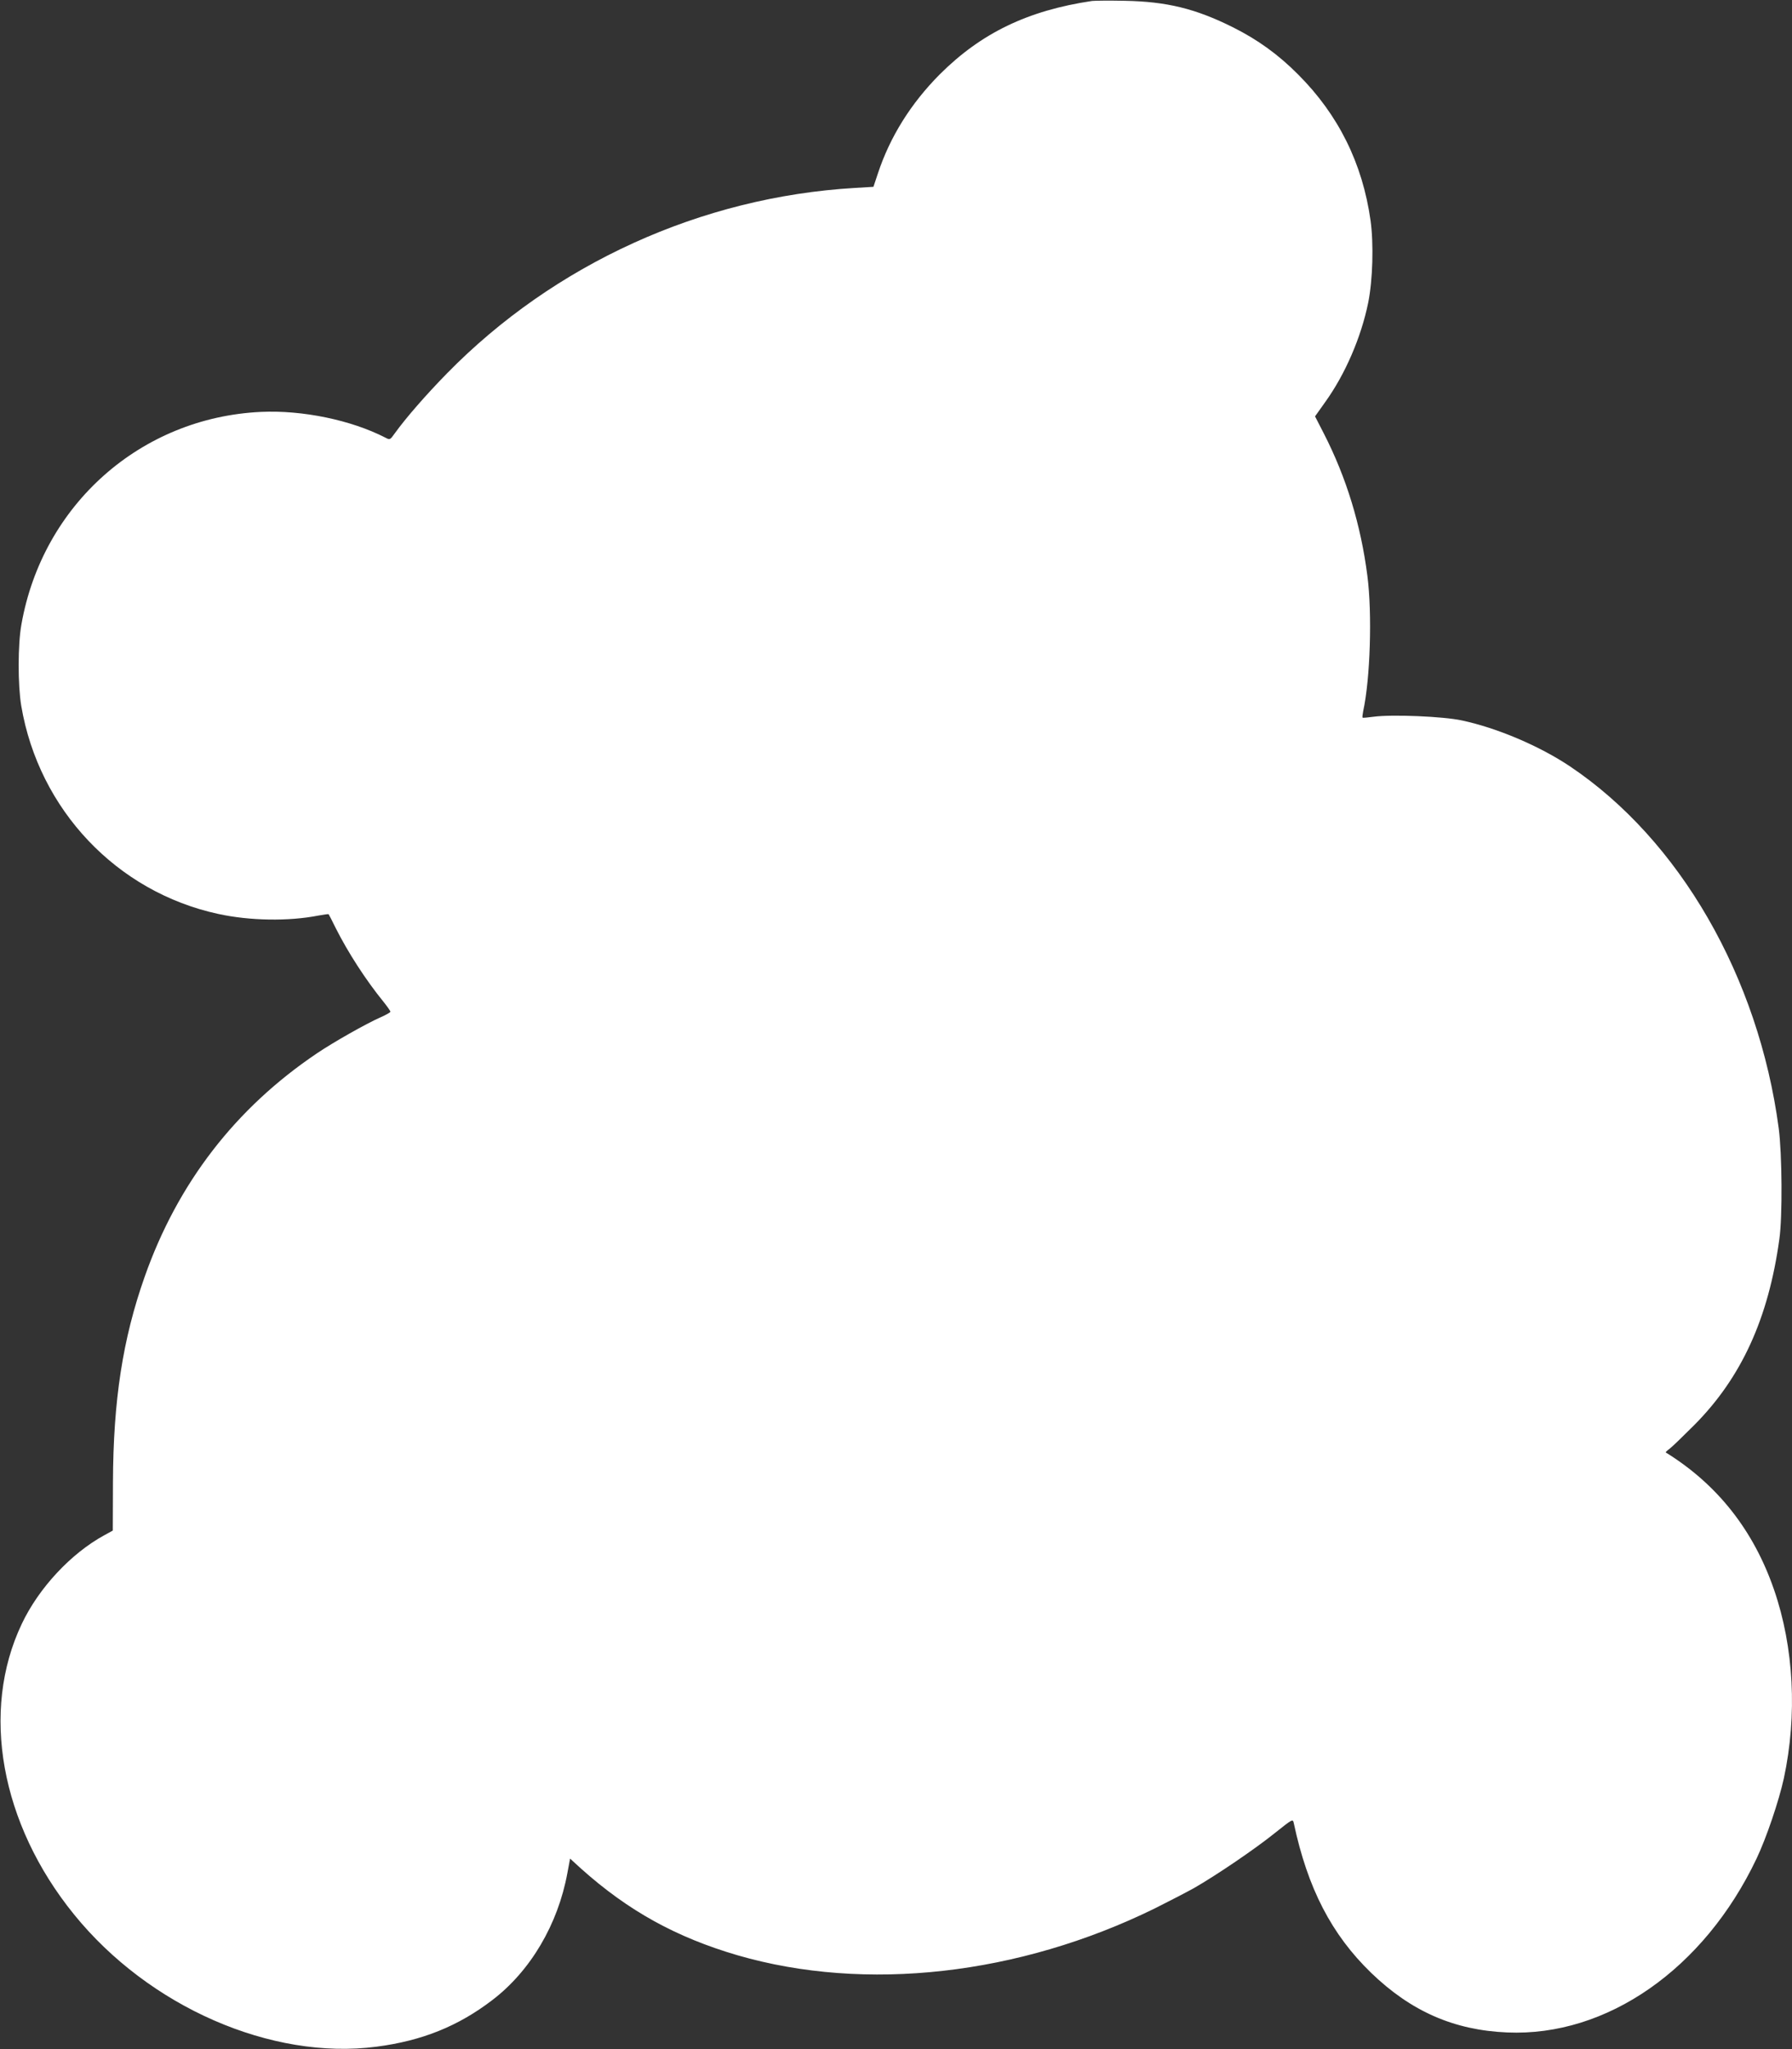 <?xml version="1.0" standalone="no"?>
<!DOCTYPE svg PUBLIC "-//W3C//DTD SVG 20010904//EN"
 "http://www.w3.org/TR/2001/REC-SVG-20010904/DTD/svg10.dtd">
<svg version="1.0" xmlns="http://www.w3.org/2000/svg"
 width="1120pt" height="1280pt" viewBox="0 0 1120 1280"
 preserveAspectRatio="xMidYMid meet">
<rect x="0" y="0" width="1120" height="1280" fill="#333333" stroke="none"/>
<g transform="translate(0,1280) scale(0.1,-0.1)"
fill="#ffffff" stroke="none">
<path d="M6825 12794 c-402 -60 -692 -200 -951 -458 -181 -182 -312 -391 -388
-622 l-27 -81 -117 -7 c-960 -57 -1877 -474 -2548 -1158 -132 -135 -256 -277
-326 -374 -30 -42 -31 -43 -59 -28 -214 110 -518 173 -778 161 -751 -35 -1365
-579 -1497 -1327 -23 -125 -23 -380 -1 -510 110 -648 597 -1162 1231 -1299
197 -43 440 -47 627 -10 33 6 61 10 63 8 2 -2 22 -41 44 -86 77 -153 189 -326
299 -461 24 -30 43 -57 43 -62 0 -4 -28 -20 -62 -35 -91 -40 -295 -156 -396
-224 -510 -343 -872 -812 -1078 -1397 -137 -388 -196 -771 -198 -1282 l-1
-303 -53 -29 c-209 -114 -410 -330 -516 -554 -259 -545 -133 -1248 326 -1814
468 -578 1235 -913 1891 -827 285 37 511 128 725 292 238 182 409 472 468 792
l17 91 69 -63 c295 -264 595 -429 978 -541 800 -232 1757 -124 2606 292 88 44
198 101 245 127 137 78 386 247 506 344 112 89 113 90 119 63 87 -408 236
-696 484 -936 250 -241 518 -358 850 -372 623 -27 1230 396 1558 1085 62 130
140 361 171 502 85 396 63 818 -61 1178 -128 372 -355 659 -677 858 -2 2 9 12
25 24 16 12 85 79 154 148 294 296 463 666 531 1161 20 139 17 533 -4 692
-126 946 -619 1801 -1305 2261 -190 127 -455 240 -677 287 -116 25 -435 38
-548 23 -37 -5 -69 -8 -71 -6 -2 2 0 21 4 41 44 201 57 609 26 846 -41 318
-131 612 -271 886 l-56 109 64 90 c125 174 224 404 268 619 29 143 35 369 15
514 -50 357 -201 661 -452 912 -124 125 -253 218 -409 296 -233 116 -412 160
-675 165 -96 2 -188 1 -205 -1z"/>
</g>
</svg>
